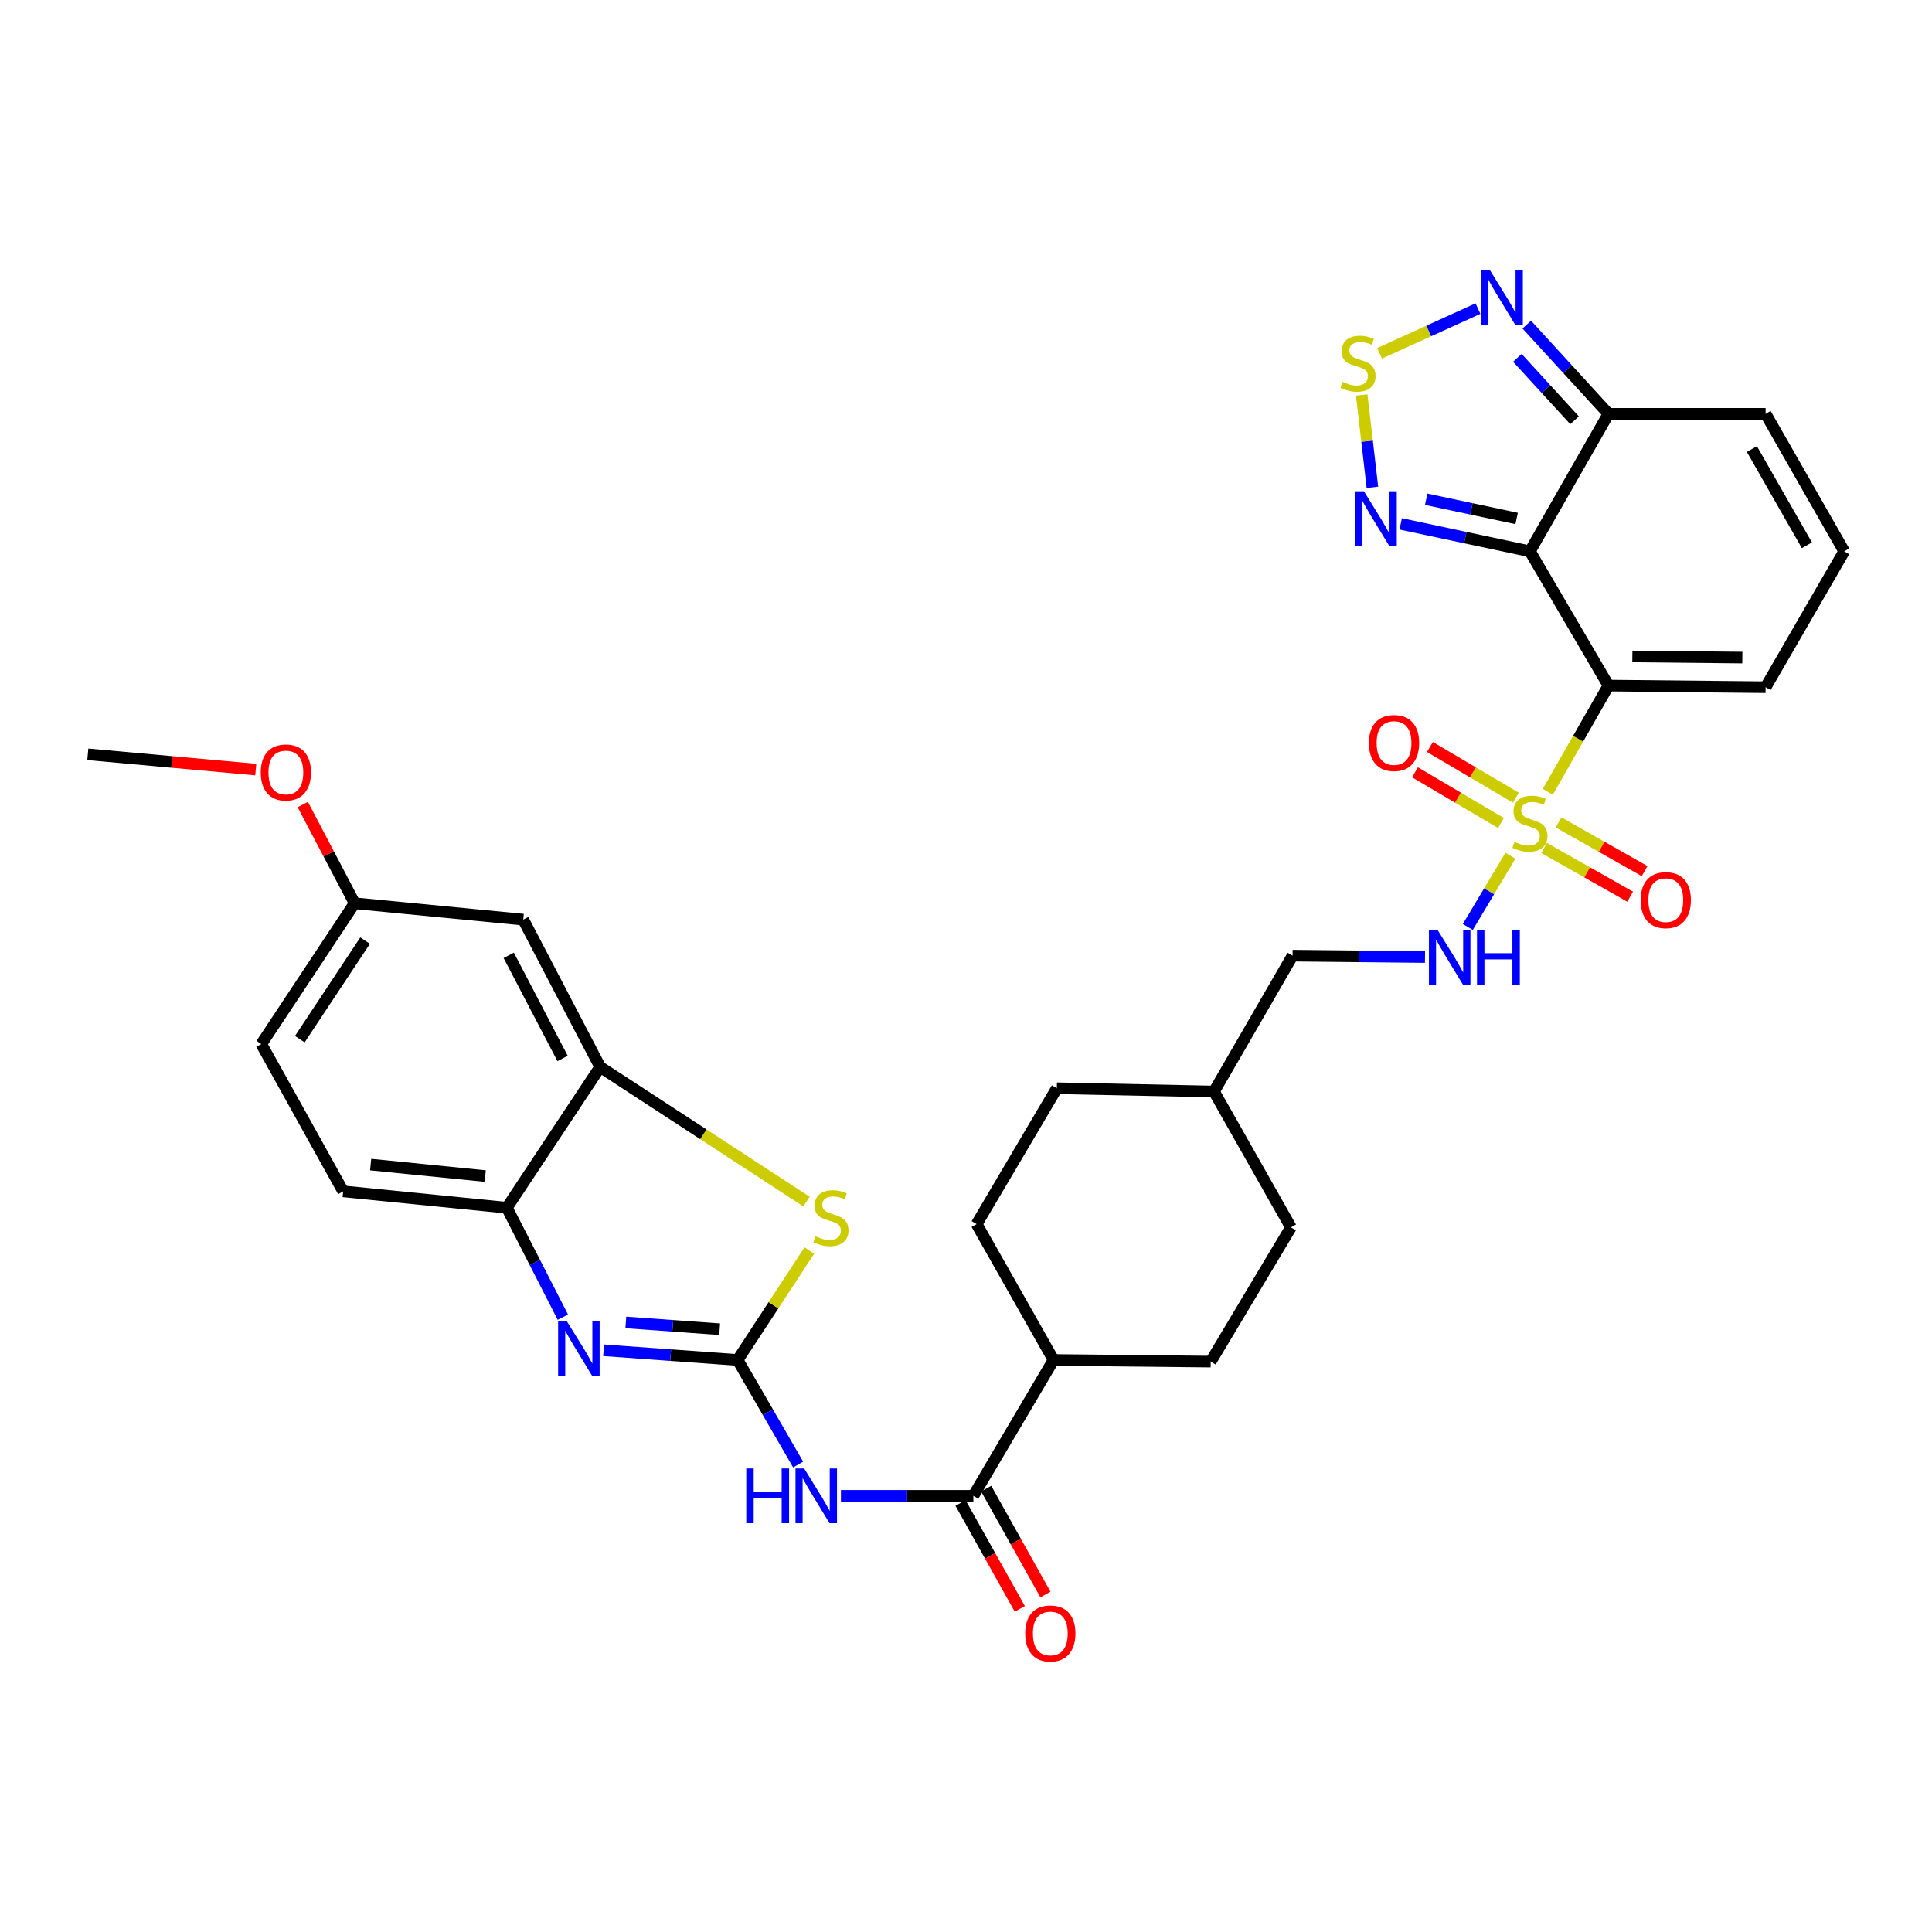 <?xml version='1.0' encoding='iso-8859-1'?>
<svg version='1.1' baseProfile='full'
              xmlns='http://www.w3.org/2000/svg'
                      xmlns:rdkit='http://www.rdkit.org/xml'
                      xmlns:xlink='http://www.w3.org/1999/xlink'
                  xml:space='preserve'
width='1000px' height='1000px' viewBox='0 0 1000 1000'>
<!-- END OF HEADER -->
<rect style='opacity:1.0;fill:#FFFFFF;stroke:none' width='1000' height='1000' x='0' y='0'> </rect>
<path class='bond-0' d='M 801.117,409.848 L 816.831,382.353' style='fill:none;fill-rule:evenodd;stroke:#CCCC00;stroke-width:6px;stroke-linecap:butt;stroke-linejoin:miter;stroke-opacity:1' />
<path class='bond-0' d='M 816.831,382.353 L 832.545,354.858' style='fill:none;fill-rule:evenodd;stroke:#000000;stroke-width:6px;stroke-linecap:butt;stroke-linejoin:miter;stroke-opacity:1' />
<path class='bond-13' d='M 781.774,442.92 L 770.752,461.362' style='fill:none;fill-rule:evenodd;stroke:#CCCC00;stroke-width:6px;stroke-linecap:butt;stroke-linejoin:miter;stroke-opacity:1' />
<path class='bond-13' d='M 770.752,461.362 L 759.731,479.804' style='fill:none;fill-rule:evenodd;stroke:#0000FF;stroke-width:6px;stroke-linecap:butt;stroke-linejoin:miter;stroke-opacity:1' />
<path class='bond-16' d='M 799.231,438.918 L 821.495,451.522' style='fill:none;fill-rule:evenodd;stroke:#CCCC00;stroke-width:6px;stroke-linecap:butt;stroke-linejoin:miter;stroke-opacity:1' />
<path class='bond-16' d='M 821.495,451.522 L 843.76,464.127' style='fill:none;fill-rule:evenodd;stroke:#FF0000;stroke-width:6px;stroke-linecap:butt;stroke-linejoin:miter;stroke-opacity:1' />
<path class='bond-16' d='M 806.722,425.685 L 828.987,438.289' style='fill:none;fill-rule:evenodd;stroke:#CCCC00;stroke-width:6px;stroke-linecap:butt;stroke-linejoin:miter;stroke-opacity:1' />
<path class='bond-16' d='M 828.987,438.289 L 851.251,450.894' style='fill:none;fill-rule:evenodd;stroke:#FF0000;stroke-width:6px;stroke-linecap:butt;stroke-linejoin:miter;stroke-opacity:1' />
<path class='bond-17' d='M 784.619,412.904 L 762.374,399.774' style='fill:none;fill-rule:evenodd;stroke:#CCCC00;stroke-width:6px;stroke-linecap:butt;stroke-linejoin:miter;stroke-opacity:1' />
<path class='bond-17' d='M 762.374,399.774 L 740.129,386.643' style='fill:none;fill-rule:evenodd;stroke:#FF0000;stroke-width:6px;stroke-linecap:butt;stroke-linejoin:miter;stroke-opacity:1' />
<path class='bond-17' d='M 776.889,426 L 754.644,412.869' style='fill:none;fill-rule:evenodd;stroke:#CCCC00;stroke-width:6px;stroke-linecap:butt;stroke-linejoin:miter;stroke-opacity:1' />
<path class='bond-17' d='M 754.644,412.869 L 732.399,399.739' style='fill:none;fill-rule:evenodd;stroke:#FF0000;stroke-width:6px;stroke-linecap:butt;stroke-linejoin:miter;stroke-opacity:1' />
<path class='bond-1' d='M 832.545,354.858 L 791.876,285.363' style='fill:none;fill-rule:evenodd;stroke:#000000;stroke-width:6px;stroke-linecap:butt;stroke-linejoin:miter;stroke-opacity:1' />
<path class='bond-14' d='M 832.545,354.858 L 913.876,355.694' style='fill:none;fill-rule:evenodd;stroke:#000000;stroke-width:6px;stroke-linecap:butt;stroke-linejoin:miter;stroke-opacity:1' />
<path class='bond-14' d='M 844.901,339.778 L 901.833,340.363' style='fill:none;fill-rule:evenodd;stroke:#000000;stroke-width:6px;stroke-linecap:butt;stroke-linejoin:miter;stroke-opacity:1' />
<path class='bond-6' d='M 791.876,285.363 L 758.439,278.256' style='fill:none;fill-rule:evenodd;stroke:#000000;stroke-width:6px;stroke-linecap:butt;stroke-linejoin:miter;stroke-opacity:1' />
<path class='bond-6' d='M 758.439,278.256 L 725.002,271.149' style='fill:none;fill-rule:evenodd;stroke:#0000FF;stroke-width:6px;stroke-linecap:butt;stroke-linejoin:miter;stroke-opacity:1' />
<path class='bond-6' d='M 785.007,268.357 L 761.601,263.382' style='fill:none;fill-rule:evenodd;stroke:#000000;stroke-width:6px;stroke-linecap:butt;stroke-linejoin:miter;stroke-opacity:1' />
<path class='bond-6' d='M 761.601,263.382 L 738.195,258.407' style='fill:none;fill-rule:evenodd;stroke:#0000FF;stroke-width:6px;stroke-linecap:butt;stroke-linejoin:miter;stroke-opacity:1' />
<path class='bond-8' d='M 791.876,285.363 L 832.545,214.204' style='fill:none;fill-rule:evenodd;stroke:#000000;stroke-width:6px;stroke-linecap:butt;stroke-linejoin:miter;stroke-opacity:1' />
<path class='bond-2' d='M 381.802,703.92 L 397.46,730.981' style='fill:none;fill-rule:evenodd;stroke:#000000;stroke-width:6px;stroke-linecap:butt;stroke-linejoin:miter;stroke-opacity:1' />
<path class='bond-2' d='M 397.46,730.981 L 413.119,758.043' style='fill:none;fill-rule:evenodd;stroke:#0000FF;stroke-width:6px;stroke-linecap:butt;stroke-linejoin:miter;stroke-opacity:1' />
<path class='bond-3' d='M 381.802,703.92 L 347.114,701.413' style='fill:none;fill-rule:evenodd;stroke:#000000;stroke-width:6px;stroke-linecap:butt;stroke-linejoin:miter;stroke-opacity:1' />
<path class='bond-3' d='M 347.114,701.413 L 312.426,698.906' style='fill:none;fill-rule:evenodd;stroke:#0000FF;stroke-width:6px;stroke-linecap:butt;stroke-linejoin:miter;stroke-opacity:1' />
<path class='bond-3' d='M 372.491,688 L 348.21,686.245' style='fill:none;fill-rule:evenodd;stroke:#000000;stroke-width:6px;stroke-linecap:butt;stroke-linejoin:miter;stroke-opacity:1' />
<path class='bond-3' d='M 348.21,686.245 L 323.929,684.491' style='fill:none;fill-rule:evenodd;stroke:#0000FF;stroke-width:6px;stroke-linecap:butt;stroke-linejoin:miter;stroke-opacity:1' />
<path class='bond-5' d='M 381.802,703.92 L 400.355,675.598' style='fill:none;fill-rule:evenodd;stroke:#000000;stroke-width:6px;stroke-linecap:butt;stroke-linejoin:miter;stroke-opacity:1' />
<path class='bond-5' d='M 400.355,675.598 L 418.909,647.276' style='fill:none;fill-rule:evenodd;stroke:#CCCC00;stroke-width:6px;stroke-linecap:butt;stroke-linejoin:miter;stroke-opacity:1' />
<path class='bond-12' d='M 291.333,681.774 L 276.839,653.449' style='fill:none;fill-rule:evenodd;stroke:#0000FF;stroke-width:6px;stroke-linecap:butt;stroke-linejoin:miter;stroke-opacity:1' />
<path class='bond-12' d='M 276.839,653.449 L 262.344,625.123' style='fill:none;fill-rule:evenodd;stroke:#000000;stroke-width:6px;stroke-linecap:butt;stroke-linejoin:miter;stroke-opacity:1' />
<path class='bond-4' d='M 435.261,774.234 L 469.536,774.234' style='fill:none;fill-rule:evenodd;stroke:#0000FF;stroke-width:6px;stroke-linecap:butt;stroke-linejoin:miter;stroke-opacity:1' />
<path class='bond-4' d='M 469.536,774.234 L 503.81,774.234' style='fill:none;fill-rule:evenodd;stroke:#000000;stroke-width:6px;stroke-linecap:butt;stroke-linejoin:miter;stroke-opacity:1' />
<path class='bond-11' d='M 417.454,621.942 L 364.048,587.1' style='fill:none;fill-rule:evenodd;stroke:#CCCC00;stroke-width:6px;stroke-linecap:butt;stroke-linejoin:miter;stroke-opacity:1' />
<path class='bond-11' d='M 364.048,587.1 L 310.643,552.258' style='fill:none;fill-rule:evenodd;stroke:#000000;stroke-width:6px;stroke-linecap:butt;stroke-linejoin:miter;stroke-opacity:1' />
<path class='bond-7' d='M 710.355,252.247 L 707.59,228.342' style='fill:none;fill-rule:evenodd;stroke:#0000FF;stroke-width:6px;stroke-linecap:butt;stroke-linejoin:miter;stroke-opacity:1' />
<path class='bond-7' d='M 707.59,228.342 L 704.825,204.437' style='fill:none;fill-rule:evenodd;stroke:#CCCC00;stroke-width:6px;stroke-linecap:butt;stroke-linejoin:miter;stroke-opacity:1' />
<path class='bond-34' d='M 714.044,182.883 L 739.517,171.308' style='fill:none;fill-rule:evenodd;stroke:#CCCC00;stroke-width:6px;stroke-linecap:butt;stroke-linejoin:miter;stroke-opacity:1' />
<path class='bond-34' d='M 739.517,171.308 L 764.99,159.733' style='fill:none;fill-rule:evenodd;stroke:#0000FF;stroke-width:6px;stroke-linecap:butt;stroke-linejoin:miter;stroke-opacity:1' />
<path class='bond-10' d='M 832.545,214.204 L 811.398,191.111' style='fill:none;fill-rule:evenodd;stroke:#000000;stroke-width:6px;stroke-linecap:butt;stroke-linejoin:miter;stroke-opacity:1' />
<path class='bond-10' d='M 811.398,191.111 L 790.25,168.017' style='fill:none;fill-rule:evenodd;stroke:#0000FF;stroke-width:6px;stroke-linecap:butt;stroke-linejoin:miter;stroke-opacity:1' />
<path class='bond-10' d='M 814.986,217.546 L 800.183,201.38' style='fill:none;fill-rule:evenodd;stroke:#000000;stroke-width:6px;stroke-linecap:butt;stroke-linejoin:miter;stroke-opacity:1' />
<path class='bond-10' d='M 800.183,201.38 L 785.38,185.215' style='fill:none;fill-rule:evenodd;stroke:#0000FF;stroke-width:6px;stroke-linecap:butt;stroke-linejoin:miter;stroke-opacity:1' />
<path class='bond-33' d='M 832.545,214.204 L 913.876,214.204' style='fill:none;fill-rule:evenodd;stroke:#000000;stroke-width:6px;stroke-linecap:butt;stroke-linejoin:miter;stroke-opacity:1' />
<path class='bond-9' d='M 503.81,774.234 L 545.324,703.92' style='fill:none;fill-rule:evenodd;stroke:#000000;stroke-width:6px;stroke-linecap:butt;stroke-linejoin:miter;stroke-opacity:1' />
<path class='bond-21' d='M 497.175,777.947 L 512.51,805.347' style='fill:none;fill-rule:evenodd;stroke:#000000;stroke-width:6px;stroke-linecap:butt;stroke-linejoin:miter;stroke-opacity:1' />
<path class='bond-21' d='M 512.51,805.347 L 527.845,832.747' style='fill:none;fill-rule:evenodd;stroke:#FF0000;stroke-width:6px;stroke-linecap:butt;stroke-linejoin:miter;stroke-opacity:1' />
<path class='bond-21' d='M 510.445,770.52 L 525.78,797.921' style='fill:none;fill-rule:evenodd;stroke:#000000;stroke-width:6px;stroke-linecap:butt;stroke-linejoin:miter;stroke-opacity:1' />
<path class='bond-21' d='M 525.78,797.921 L 541.115,825.321' style='fill:none;fill-rule:evenodd;stroke:#FF0000;stroke-width:6px;stroke-linecap:butt;stroke-linejoin:miter;stroke-opacity:1' />
<path class='bond-15' d='M 310.643,552.258 L 270.826,476.005' style='fill:none;fill-rule:evenodd;stroke:#000000;stroke-width:6px;stroke-linecap:butt;stroke-linejoin:miter;stroke-opacity:1' />
<path class='bond-15' d='M 291.191,547.859 L 263.319,494.481' style='fill:none;fill-rule:evenodd;stroke:#000000;stroke-width:6px;stroke-linecap:butt;stroke-linejoin:miter;stroke-opacity:1' />
<path class='bond-36' d='M 310.643,552.258 L 262.344,625.123' style='fill:none;fill-rule:evenodd;stroke:#000000;stroke-width:6px;stroke-linecap:butt;stroke-linejoin:miter;stroke-opacity:1' />
<path class='bond-22' d='M 262.344,625.123 L 177.626,616.642' style='fill:none;fill-rule:evenodd;stroke:#000000;stroke-width:6px;stroke-linecap:butt;stroke-linejoin:miter;stroke-opacity:1' />
<path class='bond-22' d='M 251.152,608.72 L 191.849,602.783' style='fill:none;fill-rule:evenodd;stroke:#000000;stroke-width:6px;stroke-linecap:butt;stroke-linejoin:miter;stroke-opacity:1' />
<path class='bond-26' d='M 737.58,495.361 L 703.301,495.001' style='fill:none;fill-rule:evenodd;stroke:#0000FF;stroke-width:6px;stroke-linecap:butt;stroke-linejoin:miter;stroke-opacity:1' />
<path class='bond-26' d='M 703.301,495.001 L 669.023,494.641' style='fill:none;fill-rule:evenodd;stroke:#000000;stroke-width:6px;stroke-linecap:butt;stroke-linejoin:miter;stroke-opacity:1' />
<path class='bond-18' d='M 913.876,355.694 L 954.545,285.363' style='fill:none;fill-rule:evenodd;stroke:#000000;stroke-width:6px;stroke-linecap:butt;stroke-linejoin:miter;stroke-opacity:1' />
<path class='bond-25' d='M 270.826,476.005 L 183.548,467.523' style='fill:none;fill-rule:evenodd;stroke:#000000;stroke-width:6px;stroke-linecap:butt;stroke-linejoin:miter;stroke-opacity:1' />
<path class='bond-19' d='M 954.545,285.363 L 913.876,214.204' style='fill:none;fill-rule:evenodd;stroke:#000000;stroke-width:6px;stroke-linecap:butt;stroke-linejoin:miter;stroke-opacity:1' />
<path class='bond-19' d='M 935.242,282.235 L 906.774,232.424' style='fill:none;fill-rule:evenodd;stroke:#000000;stroke-width:6px;stroke-linecap:butt;stroke-linejoin:miter;stroke-opacity:1' />
<path class='bond-20' d='M 545.324,703.92 L 626.663,704.773' style='fill:none;fill-rule:evenodd;stroke:#000000;stroke-width:6px;stroke-linecap:butt;stroke-linejoin:miter;stroke-opacity:1' />
<path class='bond-35' d='M 545.324,703.92 L 505.508,633.589' style='fill:none;fill-rule:evenodd;stroke:#000000;stroke-width:6px;stroke-linecap:butt;stroke-linejoin:miter;stroke-opacity:1' />
<path class='bond-27' d='M 177.626,616.642 L 135.259,540.397' style='fill:none;fill-rule:evenodd;stroke:#000000;stroke-width:6px;stroke-linecap:butt;stroke-linejoin:miter;stroke-opacity:1' />
<path class='bond-23' d='M 626.663,704.773 L 668.186,635.278' style='fill:none;fill-rule:evenodd;stroke:#000000;stroke-width:6px;stroke-linecap:butt;stroke-linejoin:miter;stroke-opacity:1' />
<path class='bond-24' d='M 505.508,633.589 L 547.014,563.274' style='fill:none;fill-rule:evenodd;stroke:#000000;stroke-width:6px;stroke-linecap:butt;stroke-linejoin:miter;stroke-opacity:1' />
<path class='bond-31' d='M 183.548,467.523 L 170.134,441.974' style='fill:none;fill-rule:evenodd;stroke:#000000;stroke-width:6px;stroke-linecap:butt;stroke-linejoin:miter;stroke-opacity:1' />
<path class='bond-31' d='M 170.134,441.974 L 156.719,416.425' style='fill:none;fill-rule:evenodd;stroke:#FF0000;stroke-width:6px;stroke-linecap:butt;stroke-linejoin:miter;stroke-opacity:1' />
<path class='bond-37' d='M 183.548,467.523 L 135.259,540.397' style='fill:none;fill-rule:evenodd;stroke:#000000;stroke-width:6px;stroke-linecap:butt;stroke-linejoin:miter;stroke-opacity:1' />
<path class='bond-37' d='M 188.981,486.854 L 155.178,537.866' style='fill:none;fill-rule:evenodd;stroke:#000000;stroke-width:6px;stroke-linecap:butt;stroke-linejoin:miter;stroke-opacity:1' />
<path class='bond-30' d='M 669.023,494.641 L 628.37,564.973' style='fill:none;fill-rule:evenodd;stroke:#000000;stroke-width:6px;stroke-linecap:butt;stroke-linejoin:miter;stroke-opacity:1' />
<path class='bond-28' d='M 547.014,563.274 L 628.37,564.973' style='fill:none;fill-rule:evenodd;stroke:#000000;stroke-width:6px;stroke-linecap:butt;stroke-linejoin:miter;stroke-opacity:1' />
<path class='bond-29' d='M 668.186,635.278 L 628.37,564.973' style='fill:none;fill-rule:evenodd;stroke:#000000;stroke-width:6px;stroke-linecap:butt;stroke-linejoin:miter;stroke-opacity:1' />
<path class='bond-32' d='M 132.391,398.336 L 88.923,394.385' style='fill:none;fill-rule:evenodd;stroke:#FF0000;stroke-width:6px;stroke-linecap:butt;stroke-linejoin:miter;stroke-opacity:1' />
<path class='bond-32' d='M 88.923,394.385 L 45.455,390.433' style='fill:none;fill-rule:evenodd;stroke:#000000;stroke-width:6px;stroke-linecap:butt;stroke-linejoin:miter;stroke-opacity:1' />
<path  class='atom-0' d='M 783.876 435.737
Q 784.196 435.857, 785.516 436.417
Q 786.836 436.977, 788.276 437.337
Q 789.756 437.657, 791.196 437.657
Q 793.876 437.657, 795.436 436.377
Q 796.996 435.057, 796.996 432.777
Q 796.996 431.217, 796.196 430.257
Q 795.436 429.297, 794.236 428.777
Q 793.036 428.257, 791.036 427.657
Q 788.516 426.897, 786.996 426.177
Q 785.516 425.457, 784.436 423.937
Q 783.396 422.417, 783.396 419.857
Q 783.396 416.297, 785.796 414.097
Q 788.236 411.897, 793.036 411.897
Q 796.316 411.897, 800.036 413.457
L 799.116 416.537
Q 795.716 415.137, 793.156 415.137
Q 790.396 415.137, 788.876 416.297
Q 787.356 417.417, 787.396 419.377
Q 787.396 420.897, 788.156 421.817
Q 788.956 422.737, 790.076 423.257
Q 791.236 423.777, 793.156 424.377
Q 795.716 425.177, 797.236 425.977
Q 798.756 426.777, 799.836 428.417
Q 800.956 430.017, 800.956 432.777
Q 800.956 436.697, 798.316 438.817
Q 795.716 440.897, 791.356 440.897
Q 788.836 440.897, 786.916 440.337
Q 785.036 439.817, 782.796 438.897
L 783.876 435.737
' fill='#CCCC00'/>
<path  class='atom-4' d='M 293.366 683.821
L 302.646 698.821
Q 303.566 700.301, 305.046 702.981
Q 306.526 705.661, 306.606 705.821
L 306.606 683.821
L 310.366 683.821
L 310.366 712.141
L 306.486 712.141
L 296.526 695.741
Q 295.366 693.821, 294.126 691.621
Q 292.926 689.421, 292.566 688.741
L 292.566 712.141
L 288.886 712.141
L 288.886 683.821
L 293.366 683.821
' fill='#0000FF'/>
<path  class='atom-5' d='M 386.268 760.074
L 390.108 760.074
L 390.108 772.114
L 404.588 772.114
L 404.588 760.074
L 408.428 760.074
L 408.428 788.394
L 404.588 788.394
L 404.588 775.314
L 390.108 775.314
L 390.108 788.394
L 386.268 788.394
L 386.268 760.074
' fill='#0000FF'/>
<path  class='atom-5' d='M 416.228 760.074
L 425.508 775.074
Q 426.428 776.554, 427.908 779.234
Q 429.388 781.914, 429.468 782.074
L 429.468 760.074
L 433.228 760.074
L 433.228 788.394
L 429.348 788.394
L 419.388 771.994
Q 418.228 770.074, 416.988 767.874
Q 415.788 765.674, 415.428 764.994
L 415.428 788.394
L 411.748 788.394
L 411.748 760.074
L 416.228 760.074
' fill='#0000FF'/>
<path  class='atom-6' d='M 422.1 639.912
Q 422.42 640.032, 423.74 640.592
Q 425.06 641.152, 426.5 641.512
Q 427.98 641.832, 429.42 641.832
Q 432.1 641.832, 433.66 640.552
Q 435.22 639.232, 435.22 636.952
Q 435.22 635.392, 434.42 634.432
Q 433.66 633.472, 432.46 632.952
Q 431.26 632.432, 429.26 631.832
Q 426.74 631.072, 425.22 630.352
Q 423.74 629.632, 422.66 628.112
Q 421.62 626.592, 421.62 624.032
Q 421.62 620.472, 424.02 618.272
Q 426.46 616.072, 431.26 616.072
Q 434.54 616.072, 438.26 617.632
L 437.34 620.712
Q 433.94 619.312, 431.38 619.312
Q 428.62 619.312, 427.1 620.472
Q 425.58 621.592, 425.62 623.552
Q 425.62 625.072, 426.38 625.992
Q 427.18 626.912, 428.3 627.432
Q 429.46 627.952, 431.38 628.552
Q 433.94 629.352, 435.46 630.152
Q 436.98 630.952, 438.06 632.592
Q 439.18 634.192, 439.18 636.952
Q 439.18 640.872, 436.54 642.992
Q 433.94 645.072, 429.58 645.072
Q 427.06 645.072, 425.14 644.512
Q 423.26 643.992, 421.02 643.072
L 422.1 639.912
' fill='#CCCC00'/>
<path  class='atom-7' d='M 705.967 254.273
L 715.247 269.273
Q 716.167 270.753, 717.647 273.433
Q 719.127 276.113, 719.207 276.273
L 719.207 254.273
L 722.967 254.273
L 722.967 282.593
L 719.087 282.593
L 709.127 266.193
Q 707.967 264.273, 706.727 262.073
Q 705.527 259.873, 705.167 259.193
L 705.167 282.593
L 701.487 282.593
L 701.487 254.273
L 705.967 254.273
' fill='#0000FF'/>
<path  class='atom-8' d='M 694.917 197.659
Q 695.237 197.779, 696.557 198.339
Q 697.877 198.899, 699.317 199.259
Q 700.797 199.579, 702.237 199.579
Q 704.917 199.579, 706.477 198.299
Q 708.037 196.979, 708.037 194.699
Q 708.037 193.139, 707.237 192.179
Q 706.477 191.219, 705.277 190.699
Q 704.077 190.179, 702.077 189.579
Q 699.557 188.819, 698.037 188.099
Q 696.557 187.379, 695.477 185.859
Q 694.437 184.339, 694.437 181.779
Q 694.437 178.219, 696.837 176.019
Q 699.277 173.819, 704.077 173.819
Q 707.357 173.819, 711.077 175.379
L 710.157 178.459
Q 706.757 177.059, 704.197 177.059
Q 701.437 177.059, 699.917 178.219
Q 698.397 179.339, 698.437 181.299
Q 698.437 182.819, 699.197 183.739
Q 699.997 184.659, 701.117 185.179
Q 702.277 185.699, 704.197 186.299
Q 706.757 187.099, 708.277 187.899
Q 709.797 188.699, 710.877 190.339
Q 711.997 191.939, 711.997 194.699
Q 711.997 198.619, 709.357 200.739
Q 706.757 202.819, 702.397 202.819
Q 699.877 202.819, 697.957 202.259
Q 696.077 201.739, 693.837 200.819
L 694.917 197.659
' fill='#CCCC00'/>
<path  class='atom-11' d='M 771.212 139.902
L 780.492 154.902
Q 781.412 156.382, 782.892 159.062
Q 784.372 161.742, 784.452 161.902
L 784.452 139.902
L 788.212 139.902
L 788.212 168.222
L 784.332 168.222
L 774.372 151.822
Q 773.212 149.902, 771.972 147.702
Q 770.772 145.502, 770.412 144.822
L 770.412 168.222
L 766.732 168.222
L 766.732 139.902
L 771.212 139.902
' fill='#0000FF'/>
<path  class='atom-14' d='M 744.093 481.335
L 753.373 496.335
Q 754.293 497.815, 755.773 500.495
Q 757.253 503.175, 757.333 503.335
L 757.333 481.335
L 761.093 481.335
L 761.093 509.655
L 757.213 509.655
L 747.253 493.255
Q 746.093 491.335, 744.853 489.135
Q 743.653 486.935, 743.293 486.255
L 743.293 509.655
L 739.613 509.655
L 739.613 481.335
L 744.093 481.335
' fill='#0000FF'/>
<path  class='atom-14' d='M 764.493 481.335
L 768.333 481.335
L 768.333 493.375
L 782.813 493.375
L 782.813 481.335
L 786.653 481.335
L 786.653 509.655
L 782.813 509.655
L 782.813 496.575
L 768.333 496.575
L 768.333 509.655
L 764.493 509.655
L 764.493 481.335
' fill='#0000FF'/>
<path  class='atom-17' d='M 849.207 465.913
Q 849.207 459.113, 852.567 455.313
Q 855.927 451.513, 862.207 451.513
Q 868.487 451.513, 871.847 455.313
Q 875.207 459.113, 875.207 465.913
Q 875.207 472.793, 871.807 476.713
Q 868.407 480.593, 862.207 480.593
Q 855.967 480.593, 852.567 476.713
Q 849.207 472.833, 849.207 465.913
M 862.207 477.393
Q 866.527 477.393, 868.847 474.513
Q 871.207 471.593, 871.207 465.913
Q 871.207 460.353, 868.847 457.553
Q 866.527 454.713, 862.207 454.713
Q 857.887 454.713, 855.527 457.513
Q 853.207 460.313, 853.207 465.913
Q 853.207 471.633, 855.527 474.513
Q 857.887 477.393, 862.207 477.393
' fill='#FF0000'/>
<path  class='atom-18' d='M 708.545 384.583
Q 708.545 377.783, 711.905 373.983
Q 715.265 370.183, 721.545 370.183
Q 727.825 370.183, 731.185 373.983
Q 734.545 377.783, 734.545 384.583
Q 734.545 391.463, 731.145 395.383
Q 727.745 399.263, 721.545 399.263
Q 715.305 399.263, 711.905 395.383
Q 708.545 391.503, 708.545 384.583
M 721.545 396.063
Q 725.865 396.063, 728.185 393.183
Q 730.545 390.263, 730.545 384.583
Q 730.545 379.023, 728.185 376.223
Q 725.865 373.383, 721.545 373.383
Q 717.225 373.383, 714.865 376.183
Q 712.545 378.983, 712.545 384.583
Q 712.545 390.303, 714.865 393.183
Q 717.225 396.063, 721.545 396.063
' fill='#FF0000'/>
<path  class='atom-22' d='M 530.635 845.473
Q 530.635 838.673, 533.995 834.873
Q 537.355 831.073, 543.635 831.073
Q 549.915 831.073, 553.275 834.873
Q 556.635 838.673, 556.635 845.473
Q 556.635 852.353, 553.235 856.273
Q 549.835 860.153, 543.635 860.153
Q 537.395 860.153, 533.995 856.273
Q 530.635 852.393, 530.635 845.473
M 543.635 856.953
Q 547.955 856.953, 550.275 854.073
Q 552.635 851.153, 552.635 845.473
Q 552.635 839.913, 550.275 837.113
Q 547.955 834.273, 543.635 834.273
Q 539.315 834.273, 536.955 837.073
Q 534.635 839.873, 534.635 845.473
Q 534.635 851.193, 536.955 854.073
Q 539.315 856.953, 543.635 856.953
' fill='#FF0000'/>
<path  class='atom-32' d='M 134.965 399.832
Q 134.965 393.032, 138.325 389.232
Q 141.685 385.432, 147.965 385.432
Q 154.245 385.432, 157.605 389.232
Q 160.965 393.032, 160.965 399.832
Q 160.965 406.712, 157.565 410.632
Q 154.165 414.512, 147.965 414.512
Q 141.725 414.512, 138.325 410.632
Q 134.965 406.752, 134.965 399.832
M 147.965 411.312
Q 152.285 411.312, 154.605 408.432
Q 156.965 405.512, 156.965 399.832
Q 156.965 394.272, 154.605 391.472
Q 152.285 388.632, 147.965 388.632
Q 143.645 388.632, 141.285 391.432
Q 138.965 394.232, 138.965 399.832
Q 138.965 405.552, 141.285 408.432
Q 143.645 411.312, 147.965 411.312
' fill='#FF0000'/>
</svg>
